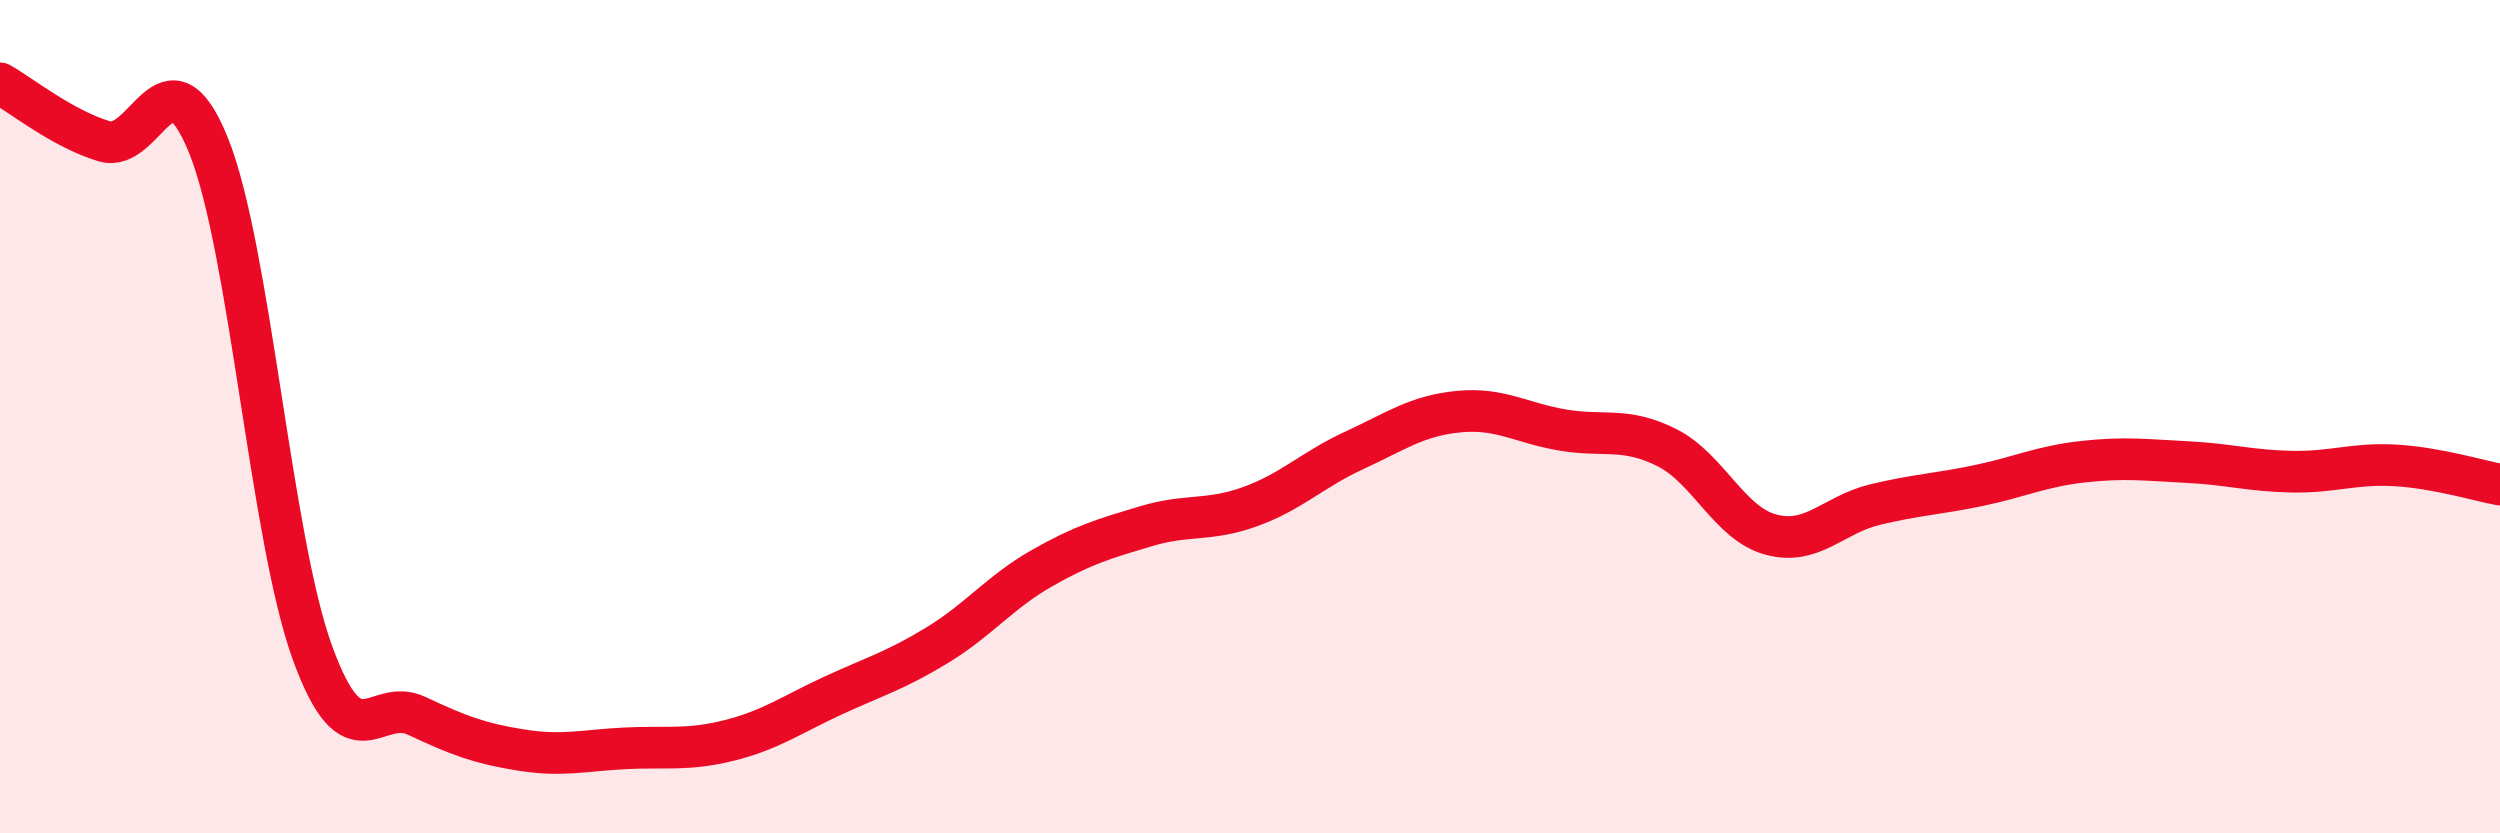 
    <svg width="60" height="20" viewBox="0 0 60 20" xmlns="http://www.w3.org/2000/svg">
      <path
        d="M 0,2 C 0.5,2.28 1.5,3.09 2.5,3.39 C 3.5,3.69 4,1.02 5,3.48 C 6,5.94 6.5,12.93 7.5,15.67 C 8.5,18.41 9,16.71 10,17.18 C 11,17.65 11.5,17.84 12.5,18 C 13.5,18.16 14,18.01 15,17.96 C 16,17.91 16.5,18.02 17.5,17.77 C 18.5,17.52 19,17.15 20,16.69 C 21,16.23 21.5,16.09 22.5,15.48 C 23.5,14.87 24,14.21 25,13.64 C 26,13.07 26.5,12.93 27.5,12.63 C 28.5,12.33 29,12.52 30,12.16 C 31,11.8 31.5,11.27 32.5,10.81 C 33.5,10.35 34,9.98 35,9.88 C 36,9.78 36.5,10.15 37.5,10.32 C 38.5,10.49 39,10.24 40,10.74 C 41,11.24 41.5,12.56 42.5,12.83 C 43.5,13.1 44,12.35 45,12.11 C 46,11.87 46.5,11.86 47.5,11.65 C 48.5,11.44 49,11.19 50,11.08 C 51,10.97 51.5,11.04 52.5,11.09 C 53.5,11.14 54,11.3 55,11.32 C 56,11.34 56.5,11.11 57.5,11.17 C 58.5,11.23 59.5,11.54 60,11.63L60 20L0 20Z"
        fill="#EB0A25"
        opacity="0.1"
        stroke-linecap="round"
        stroke-linejoin="round"
      />
      <path
        d="M 0,2 C 0.5,2.28 1.5,3.09 2.5,3.39 C 3.5,3.69 4,1.02 5,3.48 C 6,5.94 6.5,12.93 7.5,15.67 C 8.5,18.41 9,16.71 10,17.18 C 11,17.65 11.5,17.84 12.5,18 C 13.5,18.16 14,18.01 15,17.96 C 16,17.91 16.5,18.02 17.5,17.77 C 18.5,17.52 19,17.15 20,16.69 C 21,16.23 21.5,16.09 22.5,15.48 C 23.5,14.87 24,14.21 25,13.64 C 26,13.07 26.5,12.93 27.5,12.63 C 28.5,12.33 29,12.52 30,12.16 C 31,11.8 31.5,11.27 32.5,10.81 C 33.5,10.35 34,9.98 35,9.88 C 36,9.78 36.5,10.15 37.5,10.32 C 38.5,10.49 39,10.24 40,10.74 C 41,11.24 41.5,12.56 42.5,12.83 C 43.5,13.1 44,12.35 45,12.11 C 46,11.87 46.5,11.86 47.5,11.65 C 48.5,11.44 49,11.19 50,11.08 C 51,10.97 51.5,11.04 52.5,11.09 C 53.5,11.14 54,11.3 55,11.32 C 56,11.34 56.5,11.11 57.5,11.17 C 58.5,11.23 59.5,11.54 60,11.63"
        stroke="#EB0A25"
        stroke-width="1"
        fill="none"
        stroke-linecap="round"
        stroke-linejoin="round"
      />
    </svg>
  
